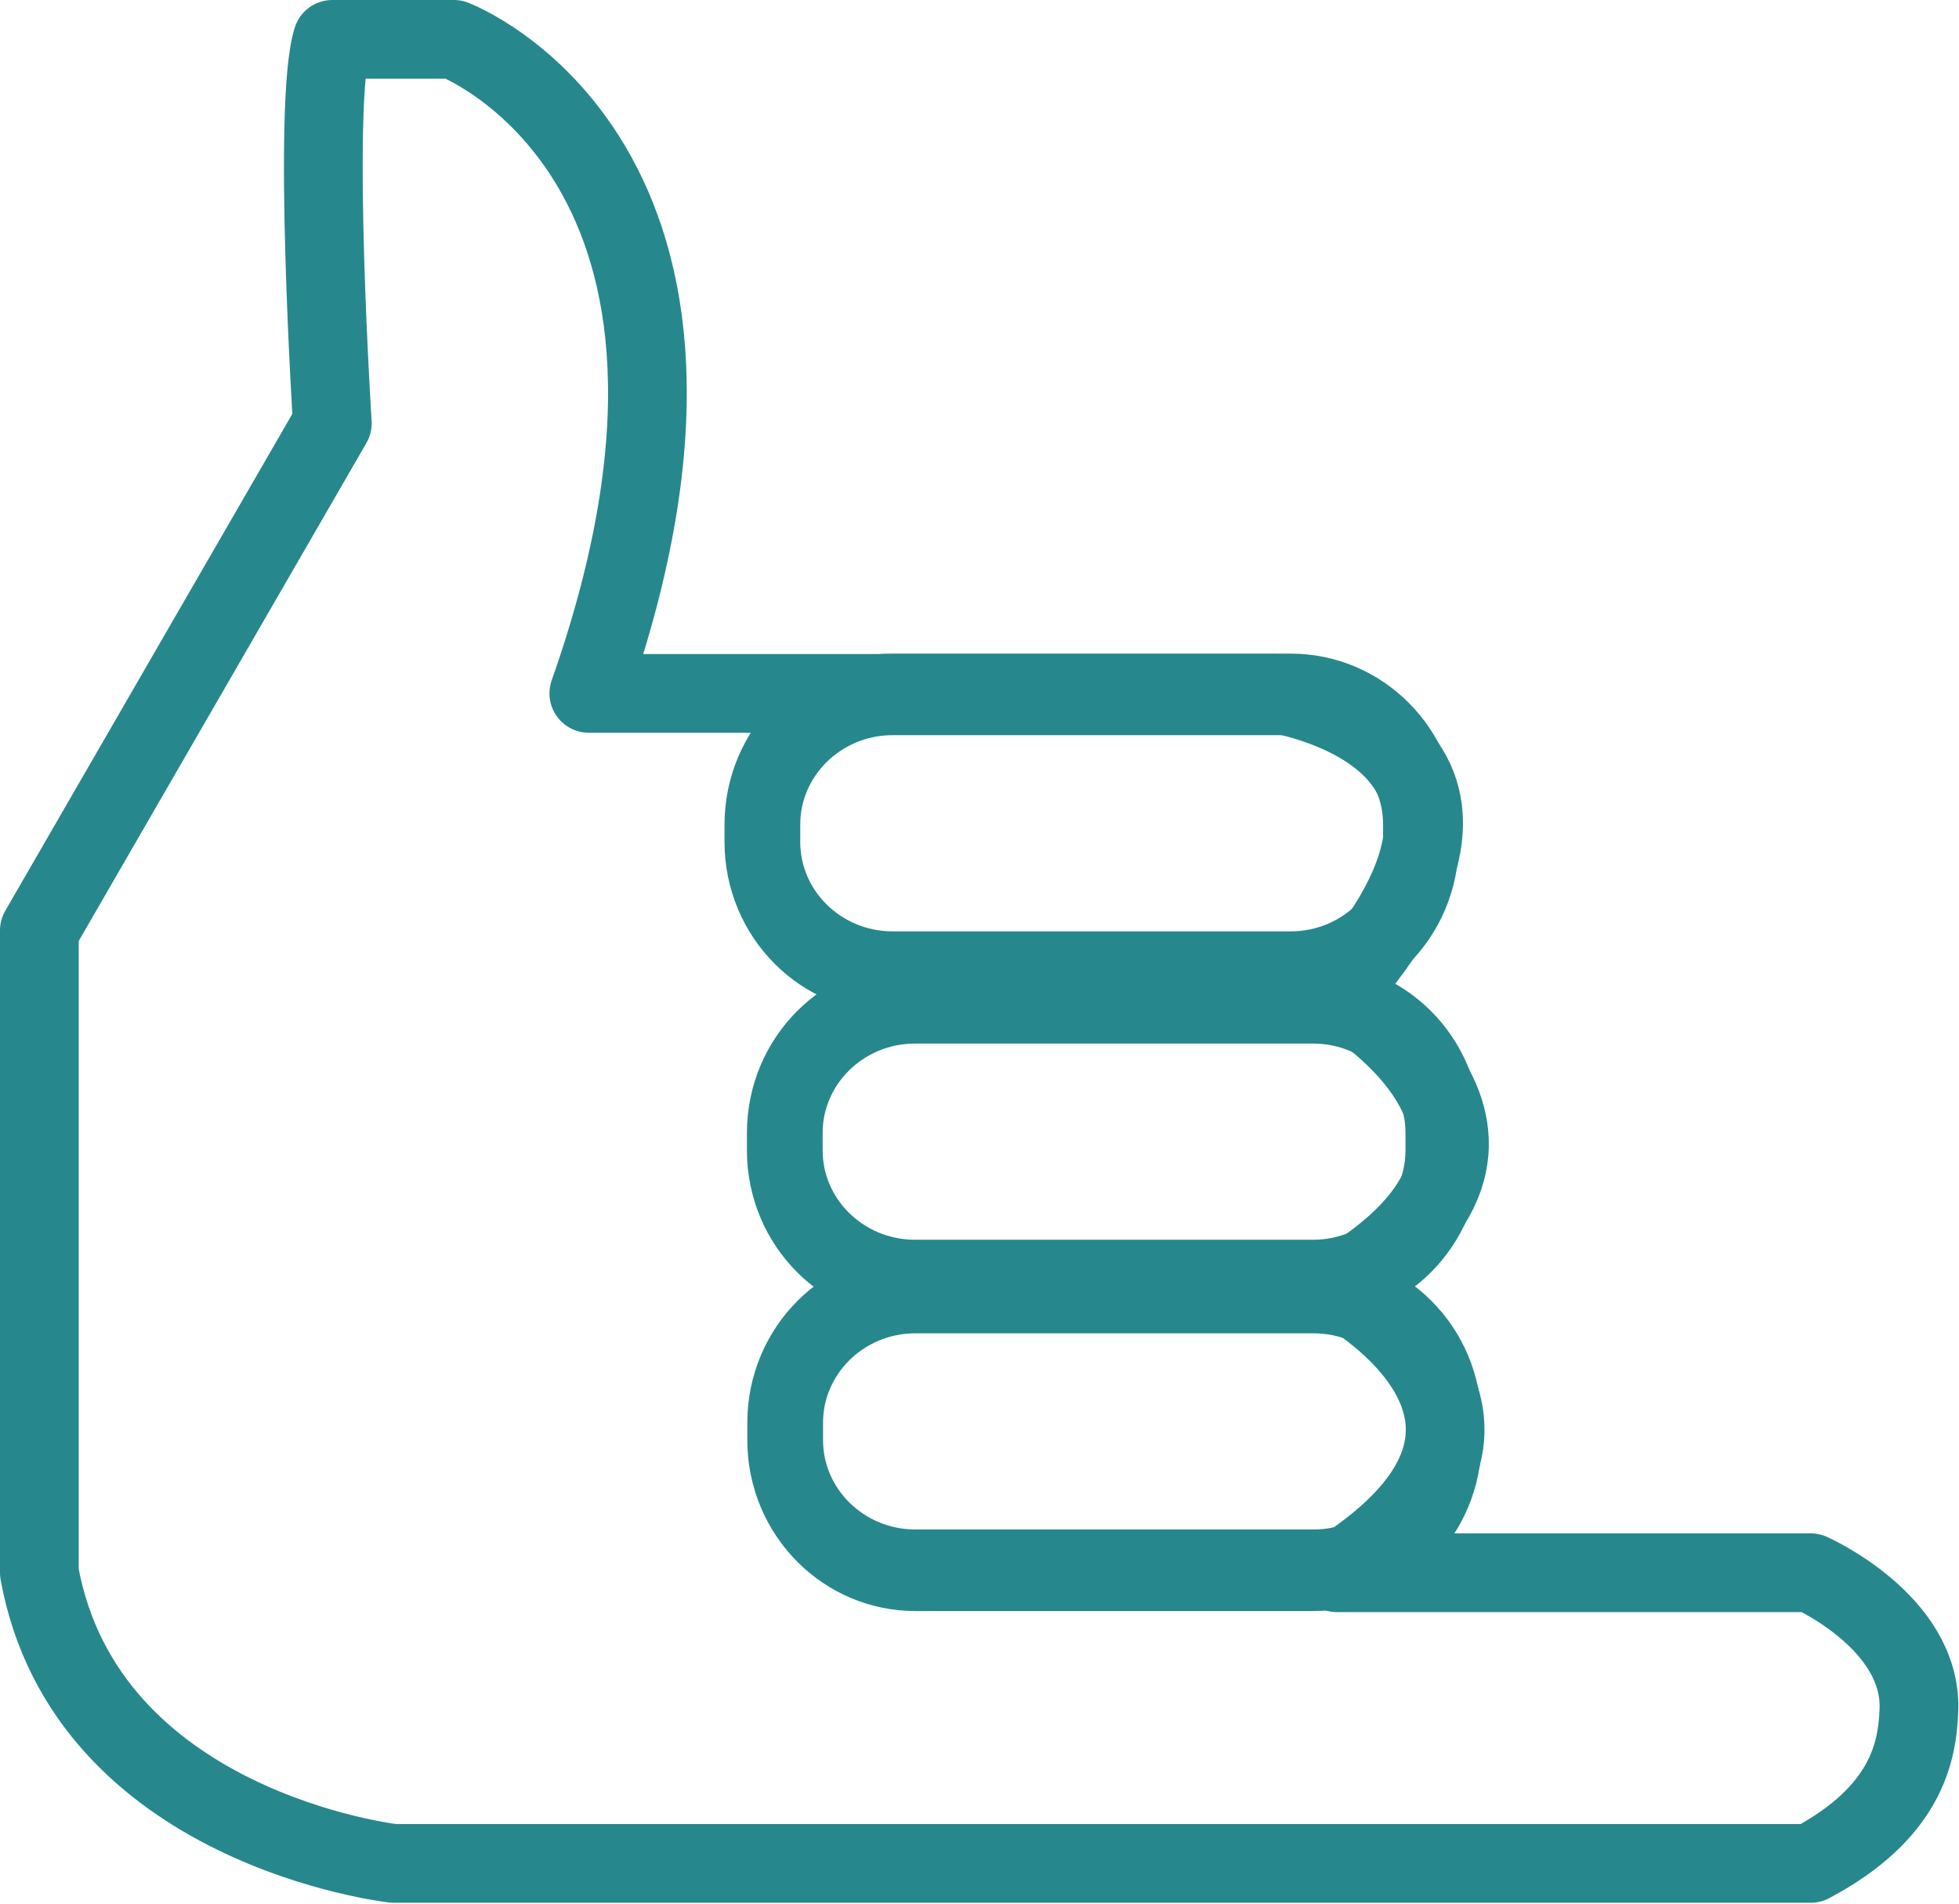 <?xml version="1.0" encoding="UTF-8" standalone="no"?>
<!DOCTYPE svg PUBLIC "-//W3C//DTD SVG 1.1//EN" "http://www.w3.org/Graphics/SVG/1.1/DTD/svg11.dtd">
<svg width="100%" height="100%" viewBox="0 0 1037 1008" version="1.1" xmlns="http://www.w3.org/2000/svg" xmlns:xlink="http://www.w3.org/1999/xlink" xml:space="preserve" xmlns:serif="http://www.serif.com/" style="fill-rule:evenodd;clip-rule:evenodd;stroke-linecap:round;stroke-linejoin:round;stroke-miterlimit:1.5;">
    <g transform="matrix(1,0,0,1,-297.916,-98.155)">
        <g>
            <path d="M318.75,590.719L473.834,322.257C473.834,322.257 463.113,152.866 473.834,118.988L538.161,118.988C538.161,118.988 708.879,183.412 609.606,465.227L972.237,465.227C972.237,465.227 1125.76,487.985 1005.53,623.724C1005.53,623.724 1139.79,699.786 1005.53,779.52C1005.53,779.52 1134.63,848.603 1005.53,930.747L1256.43,930.747C1256.43,930.747 1315.27,956.799 1313.7,1003.21C1312.94,1025.65 1307.01,1057.8 1256.43,1084.63L506.248,1084.63C506.248,1084.63 343.416,1066.27 318.75,930.747L318.75,590.719Z" style="fill:none;stroke:rgb(38,136,140);stroke-width:41.67px;"/>
            <g transform="matrix(1,0,0,1.077,11,-41.406)">
                <path d="M1039.1,534.875C1039.1,499.573 1008.22,470.912 970.189,470.912L759.396,470.912C721.364,470.912 690.488,499.573 690.488,534.875L690.488,543.465C690.488,578.767 721.364,607.428 759.396,607.428L970.189,607.428C1008.22,607.428 1039.1,578.767 1039.1,543.465L1039.1,534.875Z" style="fill:none;stroke:rgb(38,136,140);stroke-width:40.09px;"/>
            </g>
            <g transform="matrix(1,0,0,1.077,22.856,121.854)">
                <path d="M1039.1,534.875C1039.1,499.573 1008.22,470.912 970.189,470.912L759.396,470.912C721.364,470.912 690.488,499.573 690.488,534.875L690.488,543.465C690.488,578.767 721.364,607.428 759.396,607.428L970.189,607.428C1008.22,607.428 1039.1,578.767 1039.1,543.465L1039.1,534.875Z" style="fill:none;stroke:rgb(38,136,140);stroke-width:40.09px;"/>
            </g>
            <g transform="matrix(1,0,0,1.077,23.066,275.24)">
                <path d="M1039.1,534.875C1039.1,499.573 1008.22,470.912 970.189,470.912L759.396,470.912C721.364,470.912 690.488,499.573 690.488,534.875L690.488,543.465C690.488,578.767 721.364,607.428 759.396,607.428L970.189,607.428C1008.22,607.428 1039.1,578.767 1039.1,543.465L1039.1,534.875Z" style="fill:none;stroke:rgb(38,136,140);stroke-width:40.09px;"/>
            </g>
        </g>
    </g>
</svg>
